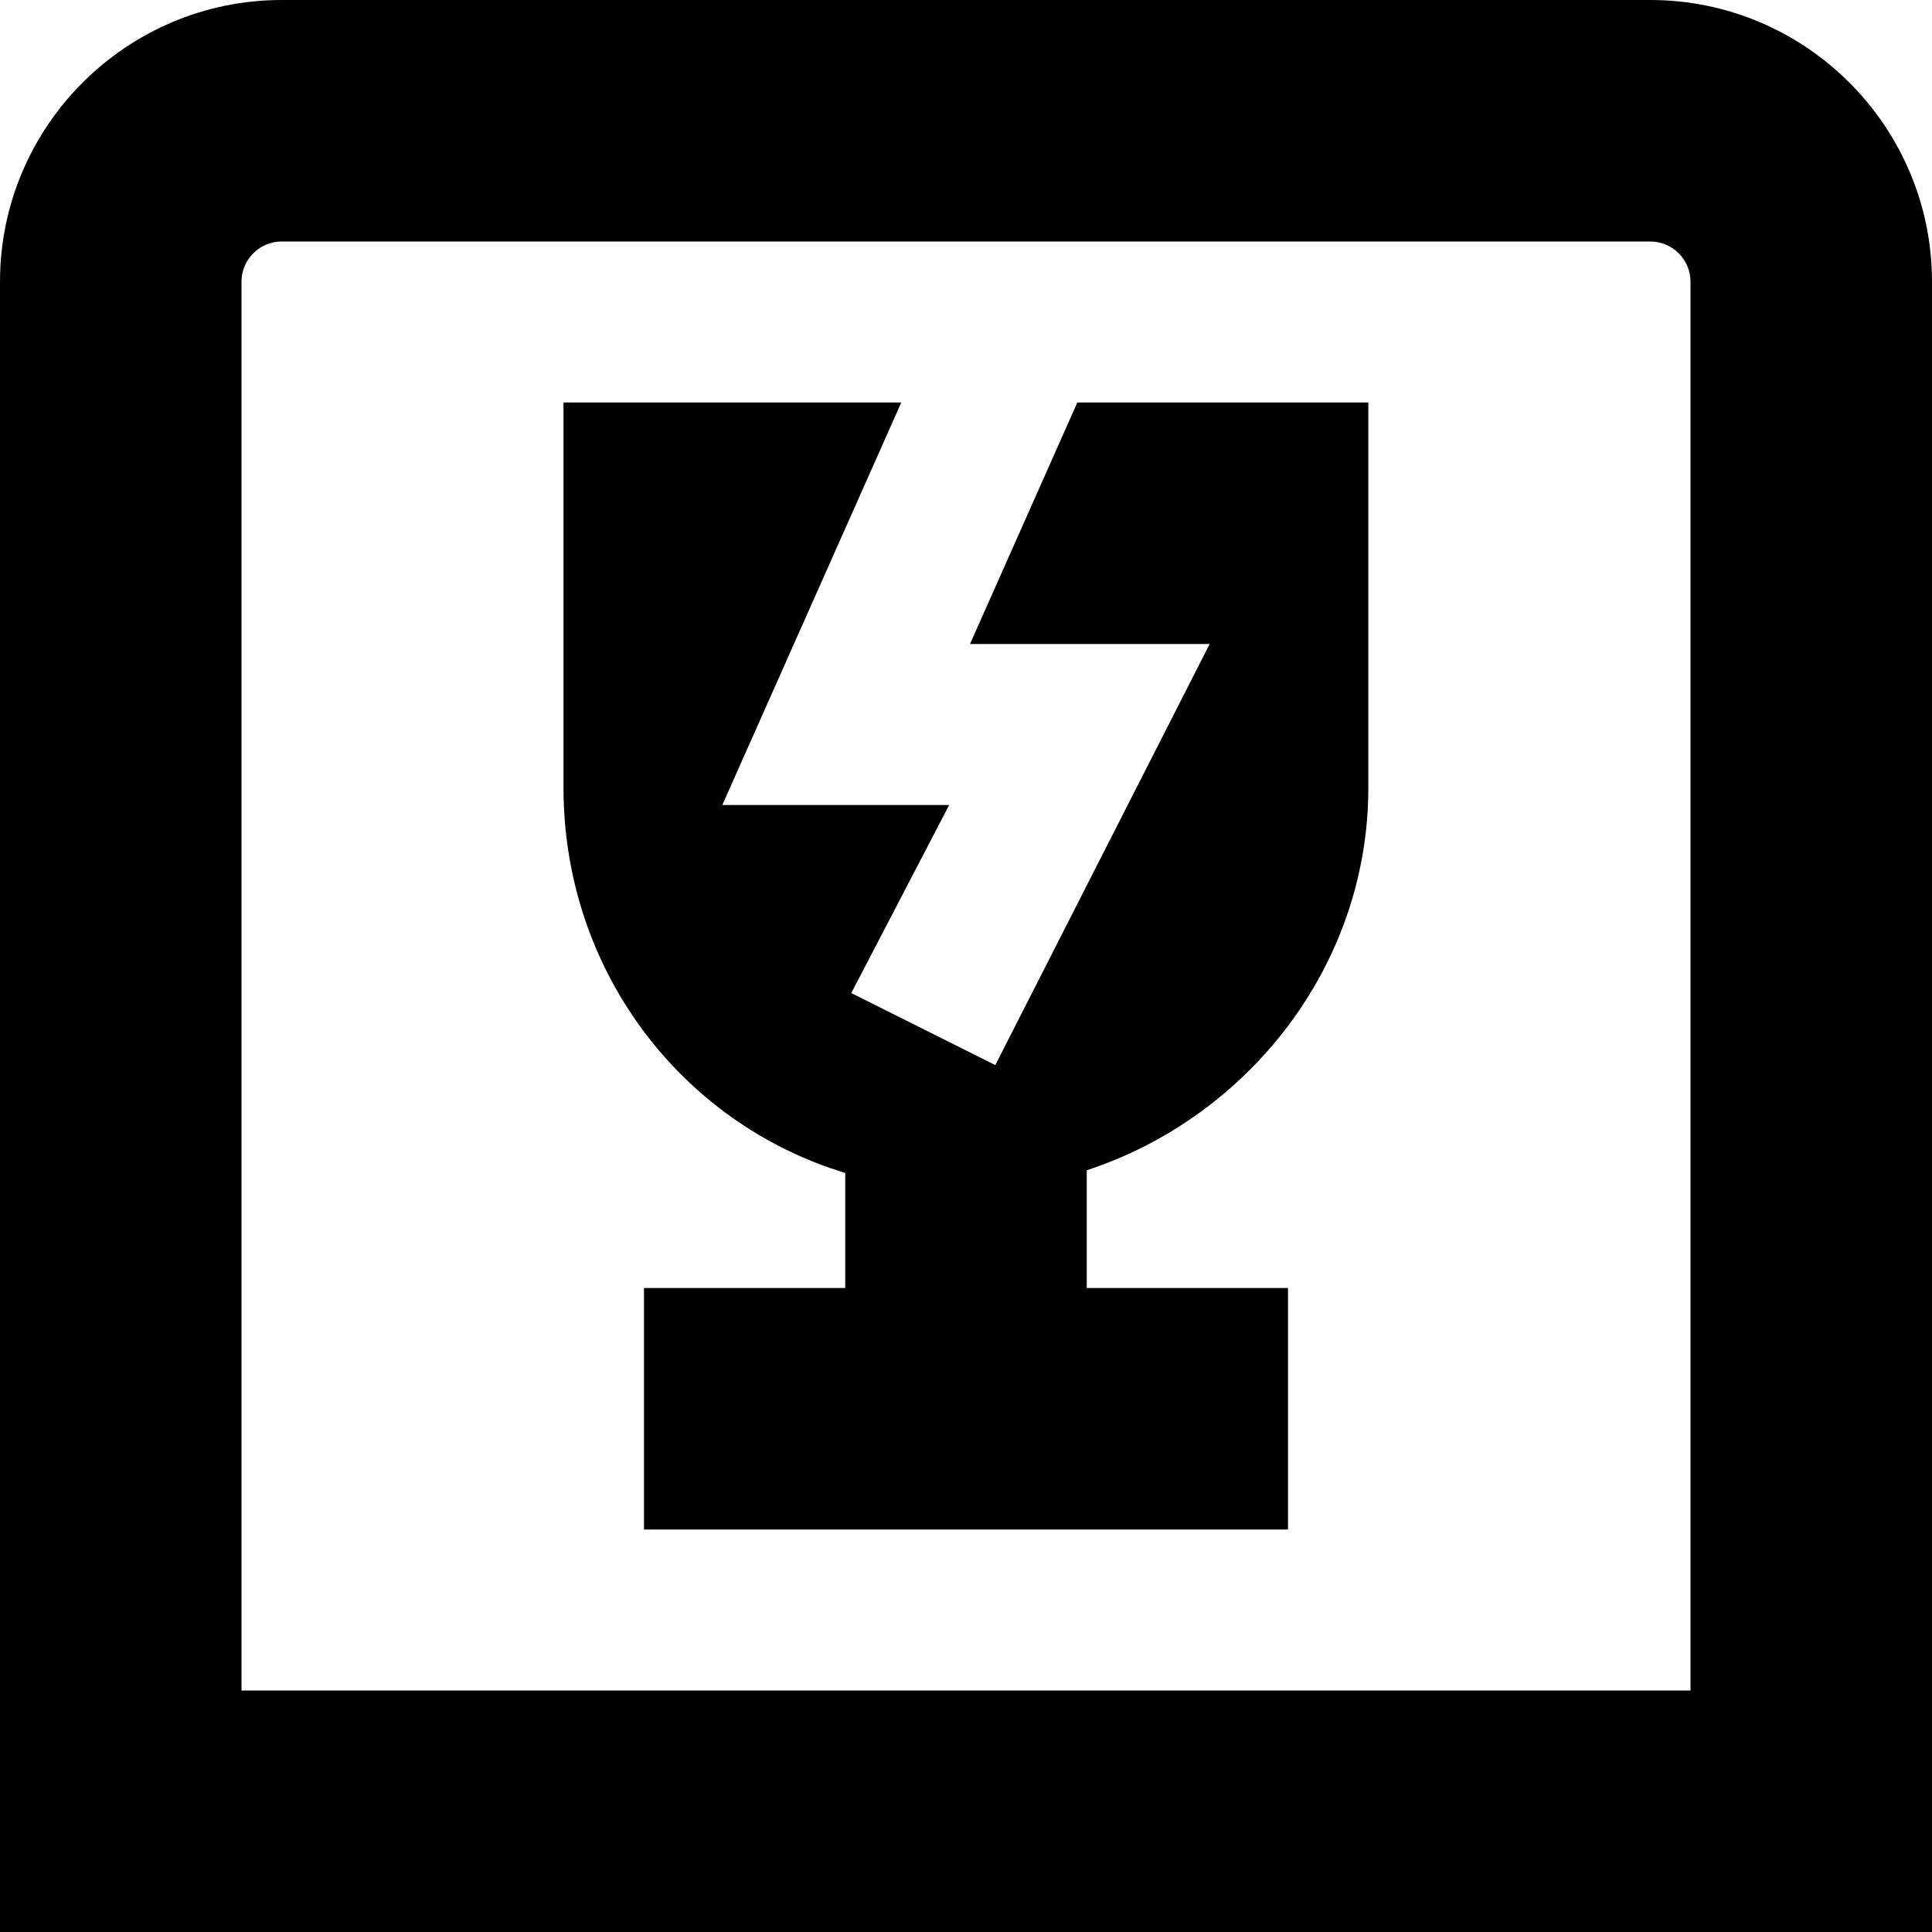 <?xml version="1.0" encoding="UTF-8"?>
<svg xmlns="http://www.w3.org/2000/svg" id="Layer_1" data-name="Layer 1" viewBox="0 0 24 24" width="512" height="512"><path d="M20.5,0H3.5C1.57,0,0,1.57,0,3.5V24H24V3.5c0-1.93-1.57-3.5-3.5-3.5Zm.5,21H3V3.5c0-.276,.224-.5,.5-.5H20.5c.276,0,.5,.224,.5,.5V21Zm-7.5-6.462v1.462h2.5v3H8v-3h2.5v-1.429c-2.053-.623-3.5-2.532-3.5-4.786V5h4.196l-2.223,5h2.818l-1.216,2.336,1.789,.895,2.663-5.231h-2.977l1.333-3h3.615v4.785c0,2.216-1.5,4.099-3.5,4.753Z"/></svg>
